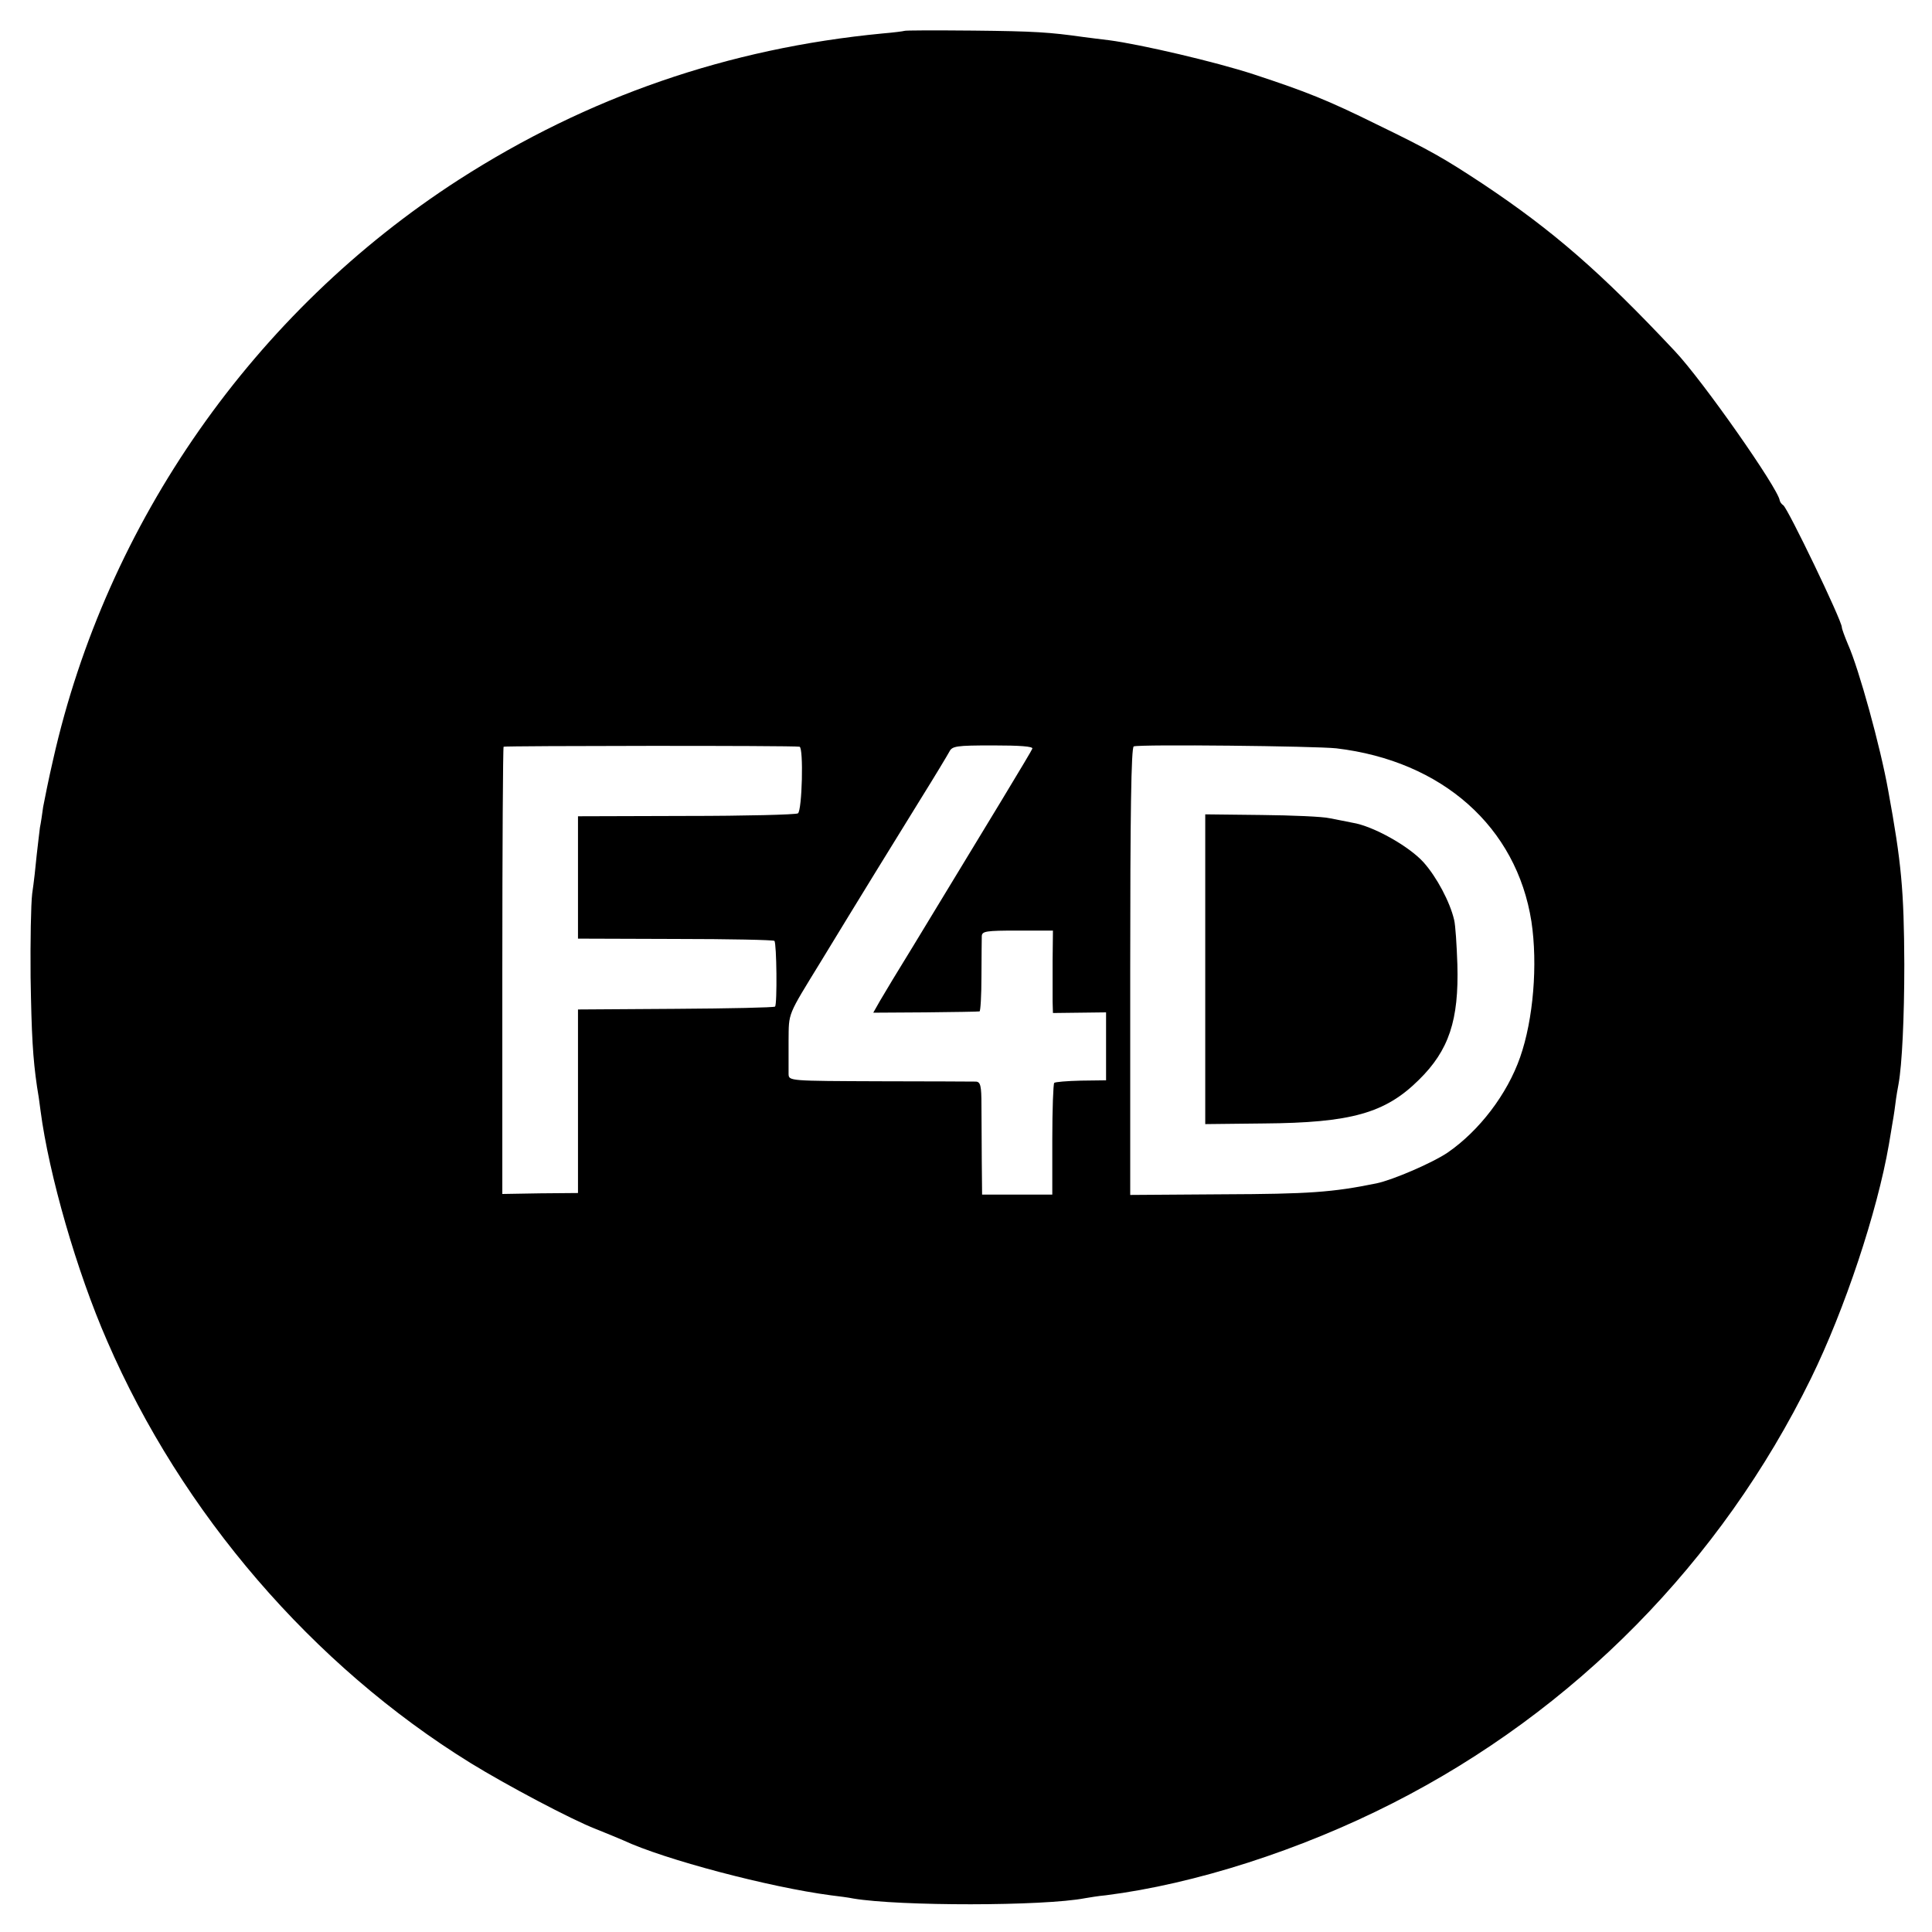 <?xml version="1.0" standalone="no"?>
<!DOCTYPE svg PUBLIC "-//W3C//DTD SVG 20010904//EN"
 "http://www.w3.org/TR/2001/REC-SVG-20010904/DTD/svg10.dtd">
<svg version="1.0" xmlns="http://www.w3.org/2000/svg"
 width="600pt" height="600pt" viewBox="0 0 600 600"
 preserveAspectRatio="xMidYMid meet">
<g transform="translate(0,600) scale(0.1,-0.1)"
fill="#000000" stroke="none">
<path d="M2808 5904 c-2 -1 -32 -5 -68 -8 -479 -46 -915 -197 -1315 -454 -636
-410 -1094 -1064 -1260 -1801 -14 -60 -27 -126 -31 -147 -3 -22 -7 -50 -10
-64 -2 -14 -6 -52 -10 -85 -3 -33 -9 -87 -14 -120 -4 -33 -6 -150 -5 -260 3
-181 7 -251 20 -340 3 -16 8 -50 11 -75 26 -198 112 -498 207 -715 231 -534
638 -1007 1128 -1310 112 -69 314 -176 389 -205 30 -12 69 -28 85 -35 128 -60
455 -146 645 -171 25 -3 56 -7 70 -10 143 -24 590 -24 720 1 12 2 41 7 64 9
277 35 604 140 891 286 565 287 1020 750 1299 1319 105 214 206 518 242 726 4
22 8 49 10 60 2 11 7 40 10 65 3 25 8 53 10 63 11 60 18 207 18 372 -1 231 -9
316 -50 540 -24 135 -91 378 -125 454 -10 24 -19 48 -19 53 0 21 -168 370
-182 379 -5 3 -10 10 -11 15 -4 36 -239 372 -326 464 -229 244 -377 373 -596
519 -120 79 -161 103 -330 185 -152 75 -217 101 -381 155 -119 39 -351 93
-449 106 -27 3 -63 8 -80 10 -106 15 -152 18 -342 20 -117 1 -214 1 -215 -1z
m-325 -2223 c13 -2 8 -199 -5 -207 -7 -4 -163 -8 -347 -8 l-336 -1 0 -190 0
-190 303 -1 c166 0 305 -3 307 -6 7 -7 9 -197 2 -204 -3 -3 -142 -6 -308 -7
l-304 -2 0 -285 0 -285 -118 -1 -117 -2 0 692 c0 381 2 695 4 697 4 3 897 4
919 0z m723 -6 c-3 -9 -130 -218 -370 -613 -45 -73 -91 -149 -103 -170 l-21
-37 161 1 c89 1 165 2 169 3 3 0 6 49 6 109 0 59 1 115 1 125 1 15 13 17 111
17 l110 0 -1 -92 c0 -51 0 -109 0 -129 l1 -35 83 1 82 1 0 -105 0 -106 -78 -1
c-43 -1 -80 -4 -83 -7 -3 -3 -6 -82 -6 -176 l0 -171 -109 0 -109 0 -1 103 c0
56 -1 135 -1 175 0 60 -3 72 -17 73 -9 0 -143 1 -298 1 -281 1 -283 1 -284 22
0 11 0 58 0 104 1 89 -5 74 101 247 110 181 248 405 310 505 43 69 82 134 88
145 9 18 20 20 136 20 83 0 125 -3 122 -10z m944 1 c329 -39 560 -244 606
-538 20 -133 6 -304 -35 -421 -40 -115 -127 -229 -226 -297 -46 -31 -168 -84
-220 -95 -137 -28 -211 -33 -477 -34 l-288 -2 0 695 c0 488 3 695 11 698 20 7
564 1 629 -6z"/>
<path d="M3743 2990 l0 -481 181 2 c272 2 378 32 482 135 94 92 125 186 120
359 -2 60 -6 122 -10 138 -13 56 -54 133 -95 179 -45 50 -157 113 -221 123
-19 4 -51 10 -71 14 -21 5 -116 9 -211 10 l-175 2 0 -481z"/>
</g>
</svg>
